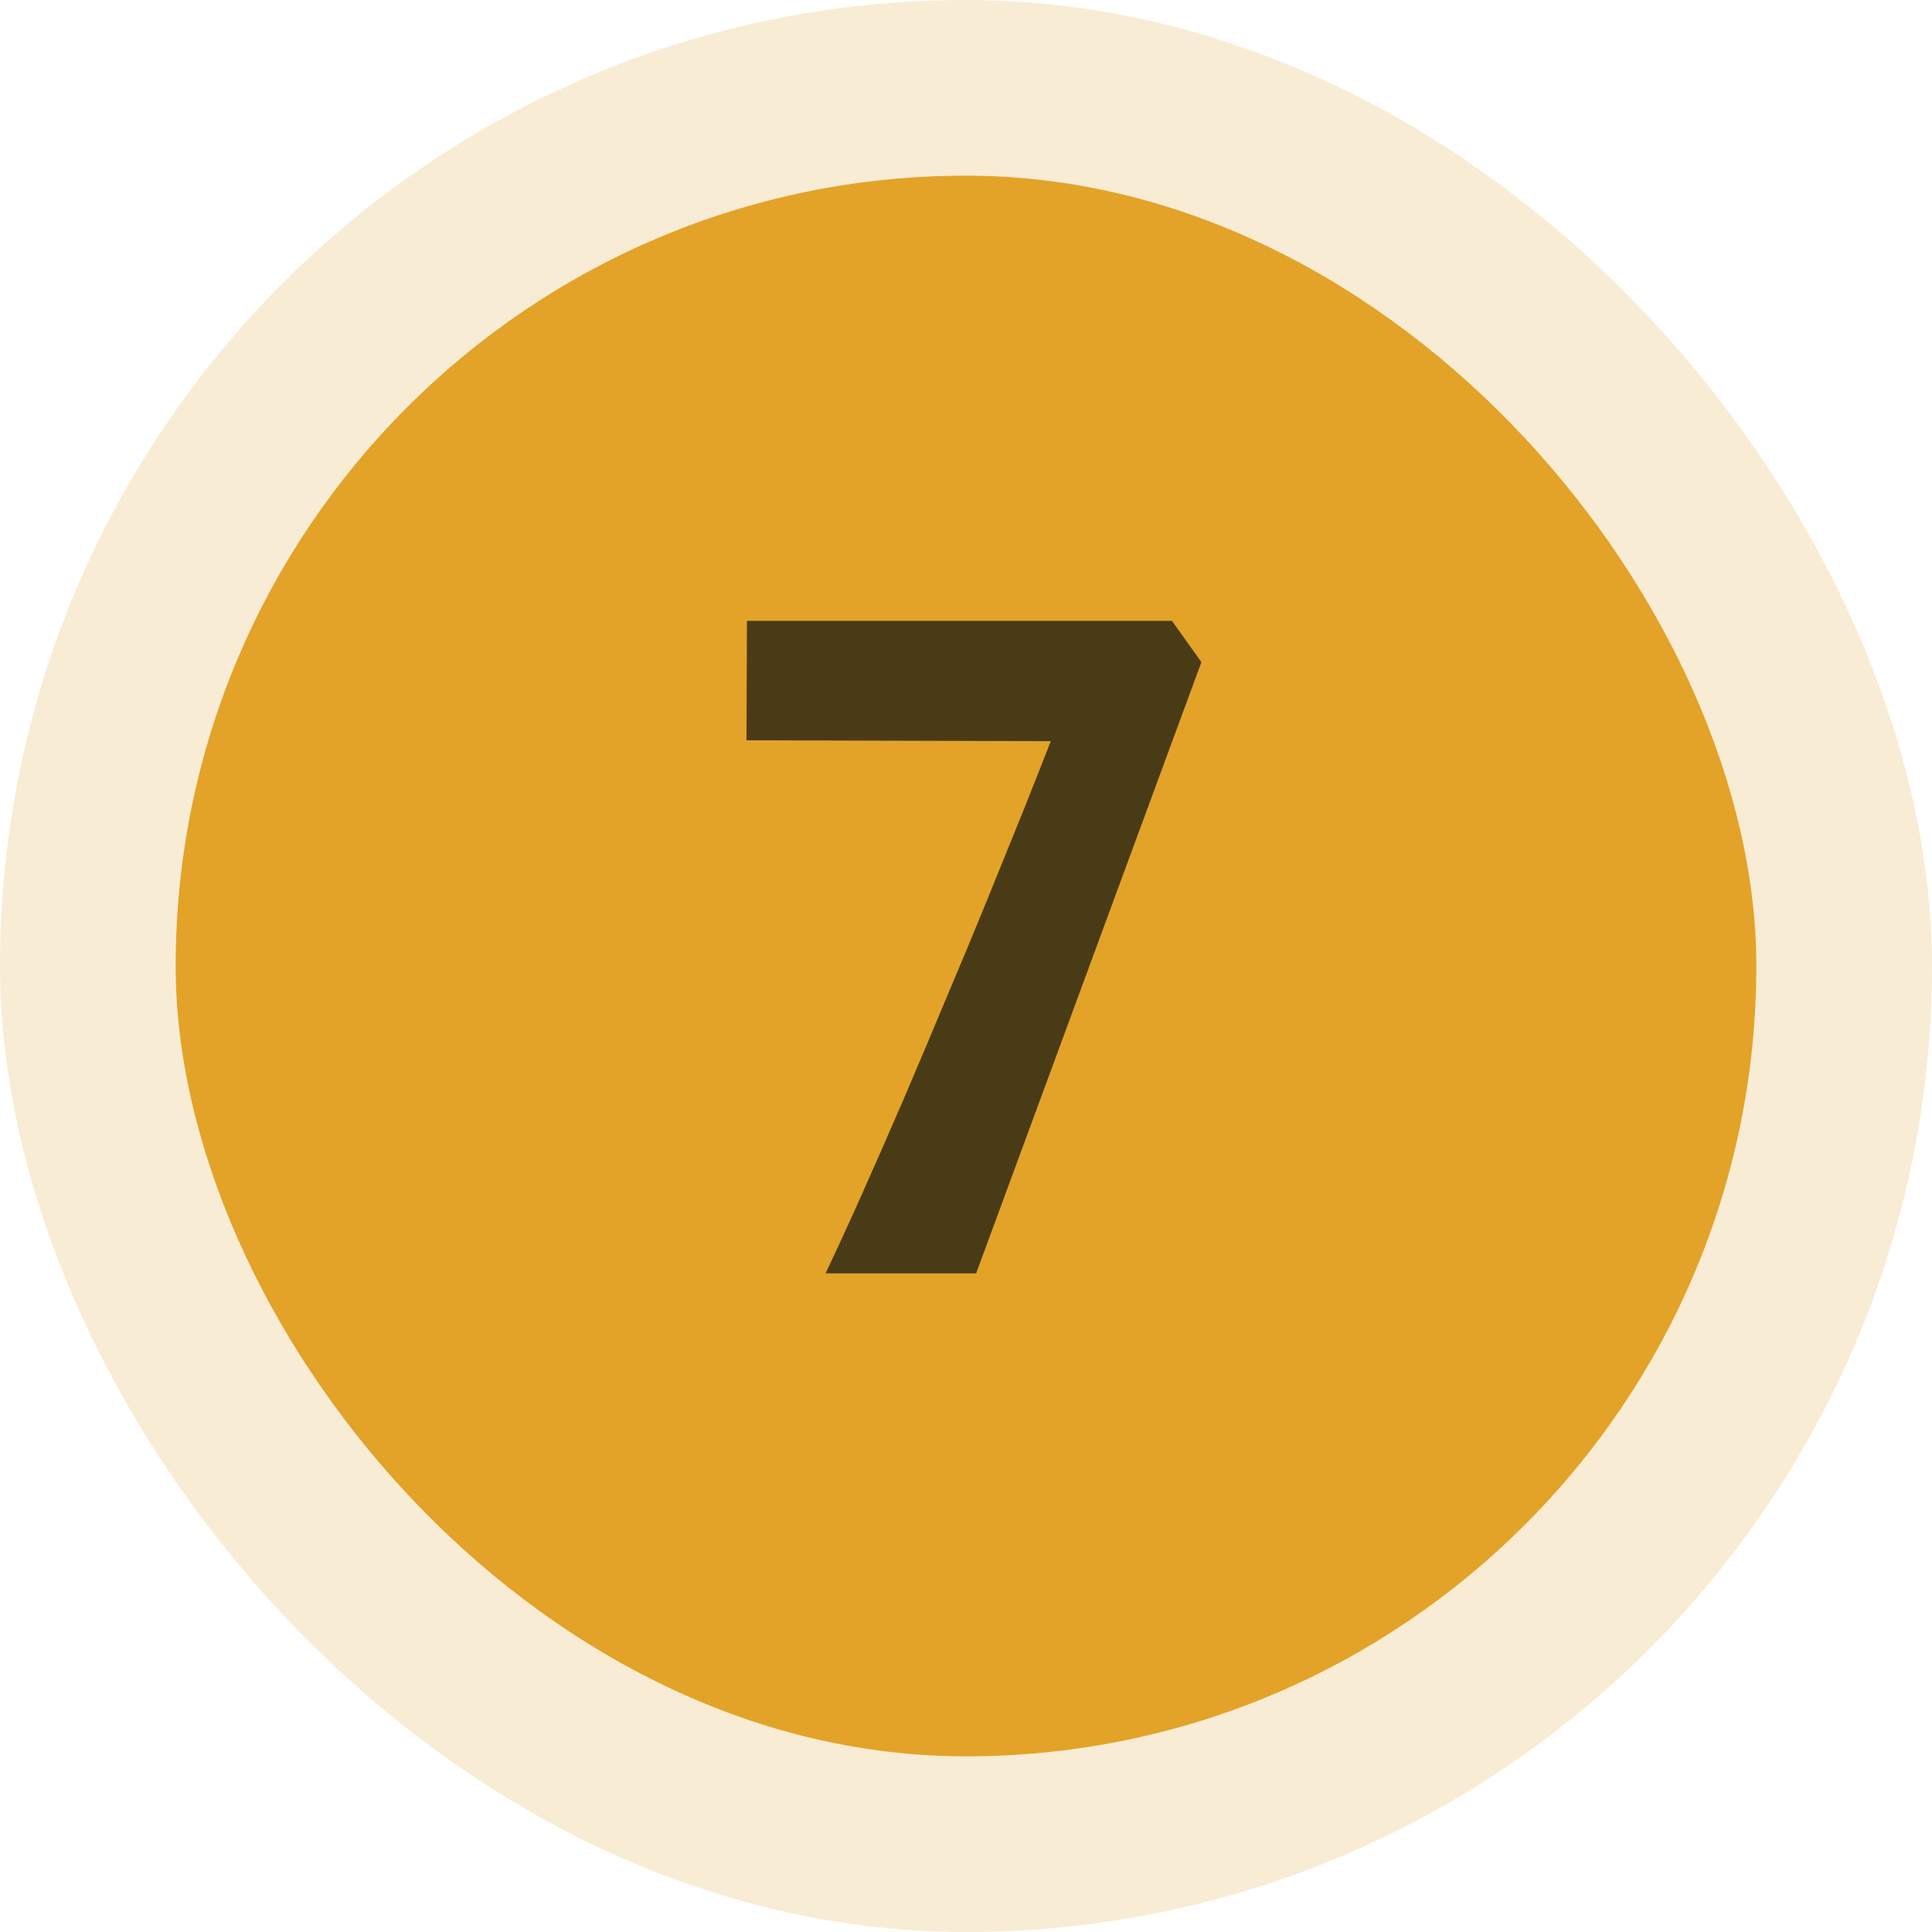 <svg width="44" height="44" viewBox="0 0 44 44" fill="none" xmlns="http://www.w3.org/2000/svg">
<rect x="4" y="4" width="36" height="36" rx="18" fill="#E2A328"/>
<rect x="2" y="2" width="40" height="40" rx="20" stroke="#E2A328" stroke-opacity="0.2" stroke-width="4"/>
<path opacity="0.7" d="M18.801 29C19.067 28.44 19.351 27.823 19.651 27.15C19.951 26.477 20.261 25.77 20.581 25.03C20.901 24.283 21.217 23.533 21.531 22.78C21.851 22.027 22.157 21.29 22.451 20.57C22.744 19.85 23.017 19.177 23.271 18.55C23.524 17.917 23.744 17.36 23.931 16.88L17.001 16.86L17.011 14.14H26.691L27.361 15.08L22.231 29H18.801Z" fill="#0B0F11"/>
</svg>
